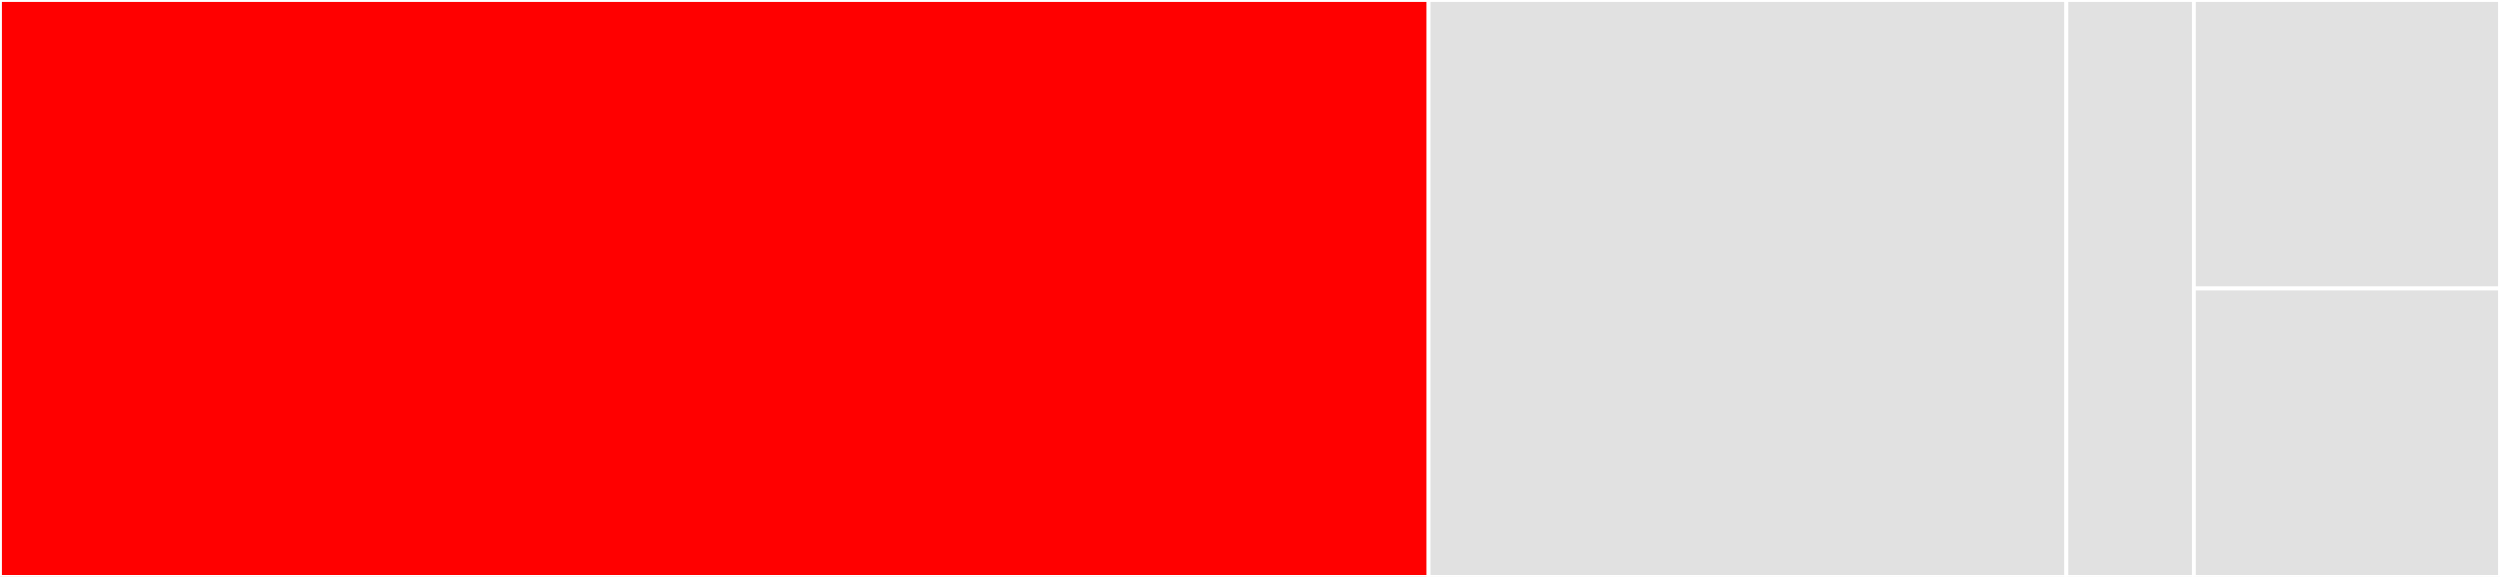 <svg baseProfile="full" width="650" height="150" viewBox="0 0 650 150" version="1.1"
xmlns="http://www.w3.org/2000/svg" xmlns:ev="http://www.w3.org/2001/xml-events"
xmlns:xlink="http://www.w3.org/1999/xlink">

<rect x="0" y="0" width="650" height="150" fill="#333333" stroke="none"/>

<style>rect.s{mask:url(#mask);}</style>
<defs>
  <pattern id="white" width="4" height="4" patternUnits="userSpaceOnUse" patternTransform="rotate(45)">
    <rect width="2" height="2" transform="translate(0,0)" fill="white"></rect>
  </pattern>
  <mask id="mask">
    <rect x="0" y="0" width="100%" height="100%" fill="url(#white)"></rect>
  </mask>
</defs>

<rect x="0" y="0" width="371.429" height="150.0" fill="red" stroke="white" stroke-width="1" class=" tooltipped" data-content="core.py"><title>core.py</title></rect>
<rect x="371.429" y="0" width="165.816" height="150.0" fill="#e1e1e1" stroke="white" stroke-width="1" class=" tooltipped" data-content="tests/test_core.py"><title>tests/test_core.py</title></rect>
<rect x="537.245" y="0" width="33.163" height="150" fill="#e1e1e1" stroke="white" stroke-width="1" class=" tooltipped" data-content="tests/conftest.py"><title>tests/conftest.py</title></rect>
<rect x="570.408" y="0" width="79.592" height="75" fill="#e1e1e1" stroke="white" stroke-width="1" class=" tooltipped" data-content="in_memory.py"><title>in_memory.py</title></rect>
<rect x="570.408" y="75" width="79.592" height="75" fill="#e1e1e1" stroke="white" stroke-width="1" class=" tooltipped" data-content="out_of_memory.py"><title>out_of_memory.py</title></rect>
</svg>